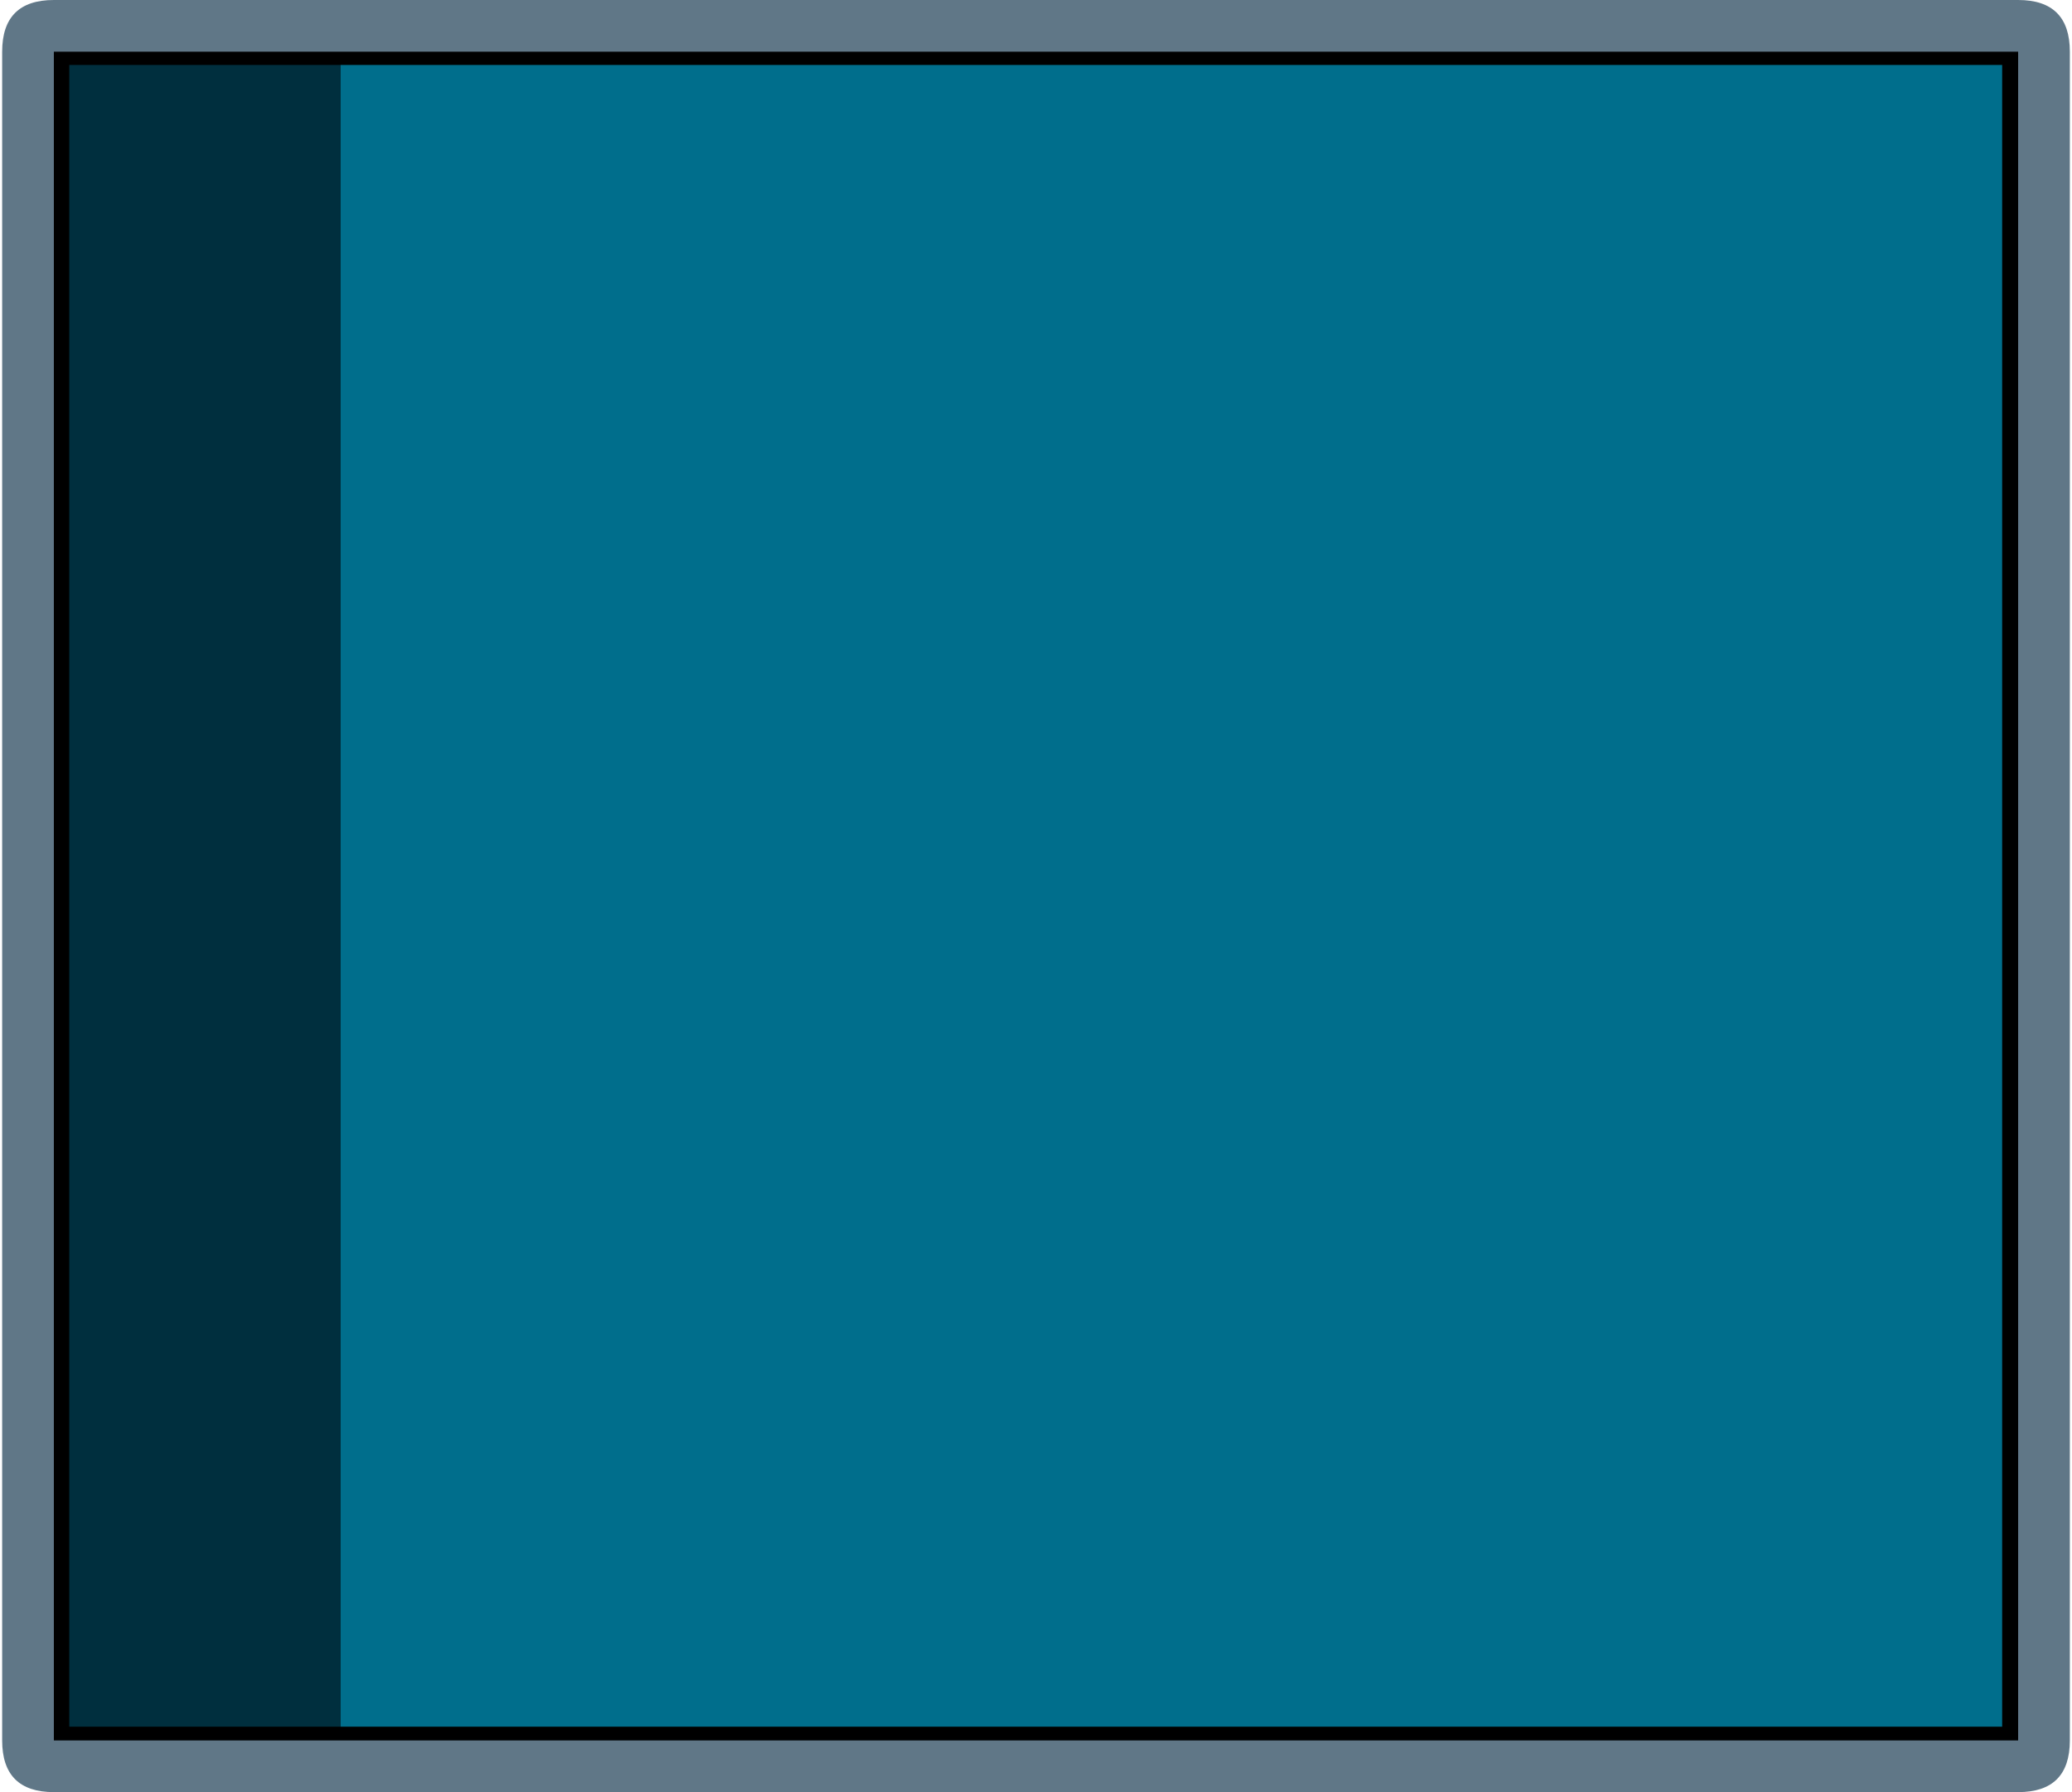 <?xml version="1.0" encoding="UTF-8" standalone="no"?>
<!-- Creator: CorelDRAW X7 -->

<svg
   xmlns:dc="http://purl.org/dc/elements/1.1/"
   xmlns:cc="http://creativecommons.org/ns#"
   xmlns:rdf="http://www.w3.org/1999/02/22-rdf-syntax-ns#"
   xmlns:svg="http://www.w3.org/2000/svg"
   xmlns="http://www.w3.org/2000/svg"
   xmlns:sodipodi="http://sodipodi.sourceforge.net/DTD/sodipodi-0.dtd"
   xmlns:inkscape="http://www.inkscape.org/namespaces/inkscape"
   xml:space="preserve"
   width="26.106mm"
   height="22.578mm"
   version="1.1"
   style="shape-rendering:geometricPrecision; text-rendering:geometricPrecision; image-rendering:optimizeQuality; fill-rule:evenodd; clip-rule:evenodd"
   viewBox="0 0 120 104"
   id="svg9279"
   inkscape:version="0.48.3.1 r9886"
   sodipodi:docname="5-1.svg"><sodipodi:namedview
   pagecolor="#ffffff"
   bordercolor="#666666"
   borderopacity="1"
   objecttolerance="10"
   gridtolerance="10"
   guidetolerance="10"
   inkscape:pageopacity="0"
   inkscape:pageshadow="2"
   inkscape:window-width="1440"
   inkscape:window-height="837"
   id="namedview9299"
   showgrid="false"
   inkscape:zoom="8.3438513"
   inkscape:cx="53.3743"
   inkscape:cy="55.925856"
   inkscape:window-x="-8"
   inkscape:window-y="-8"
   inkscape:window-maximized="1"
   inkscape:current-layer="svg9279" />
 <defs
   id="defs9281">
  <style
   type="text/css"
   id="style9283">
   
    .fil1 {fill:black;fill-rule:nonzero}
    .fil3 {fill:#002F3E;fill-rule:nonzero}
    .fil2 {fill:#006E8C;fill-rule:nonzero}
    .fil0 {fill:#607787;fill-rule:nonzero}
    .fil4 {fill:white;fill-rule:nonzero}
   
  </style>
 
  
  
  
  
  
 
   
   
  </defs>
 <g
   id="shape"
   inkscape:label="#g10080"><path
     class="fil0"
     d="M 117,104 3,104 c -2,0 -3,-1 -3,-3 L 0,3 C 0,1 1,0 3,0 l 114,0 c 2,0 3,1 3,3 l 0,98 c 0,2 -1,3 -3,3 z"
     id="path9287"
     inkscape:connector-curvature="0"
     style="fill:#607787;fill-rule:nonzero" /></g><g
   id="light"
   inkscape:label="#g10083"><polygon
     class="fil1"
     points="3,3 117,3 117,101 3,101 "
     id="polygon9289"
     style="fill:#000000;fill-rule:nonzero" /></g><g
   id="dark"
   inkscape:label="#g10089"><polygon
     transform="matrix(0.984,0,0,0.984,0.944,0.818)"
     style="fill:#006e8c;fill-rule:nonzero"
     id="polygon9292"
     points="19,101 19,3 117,3 117,101 "
     class="fil2" /></g><g
   id="hlight"
   inkscape:label="#g10086"><polygon
     transform="matrix(0.984,0,0,0.984,0.944,0.818)"
     style="fill:#002f3e;fill-rule:nonzero"
     id="polygon9294"
     points="3,101 3,3 19,3 19,101 "
     class="fil3" /></g>
</svg>